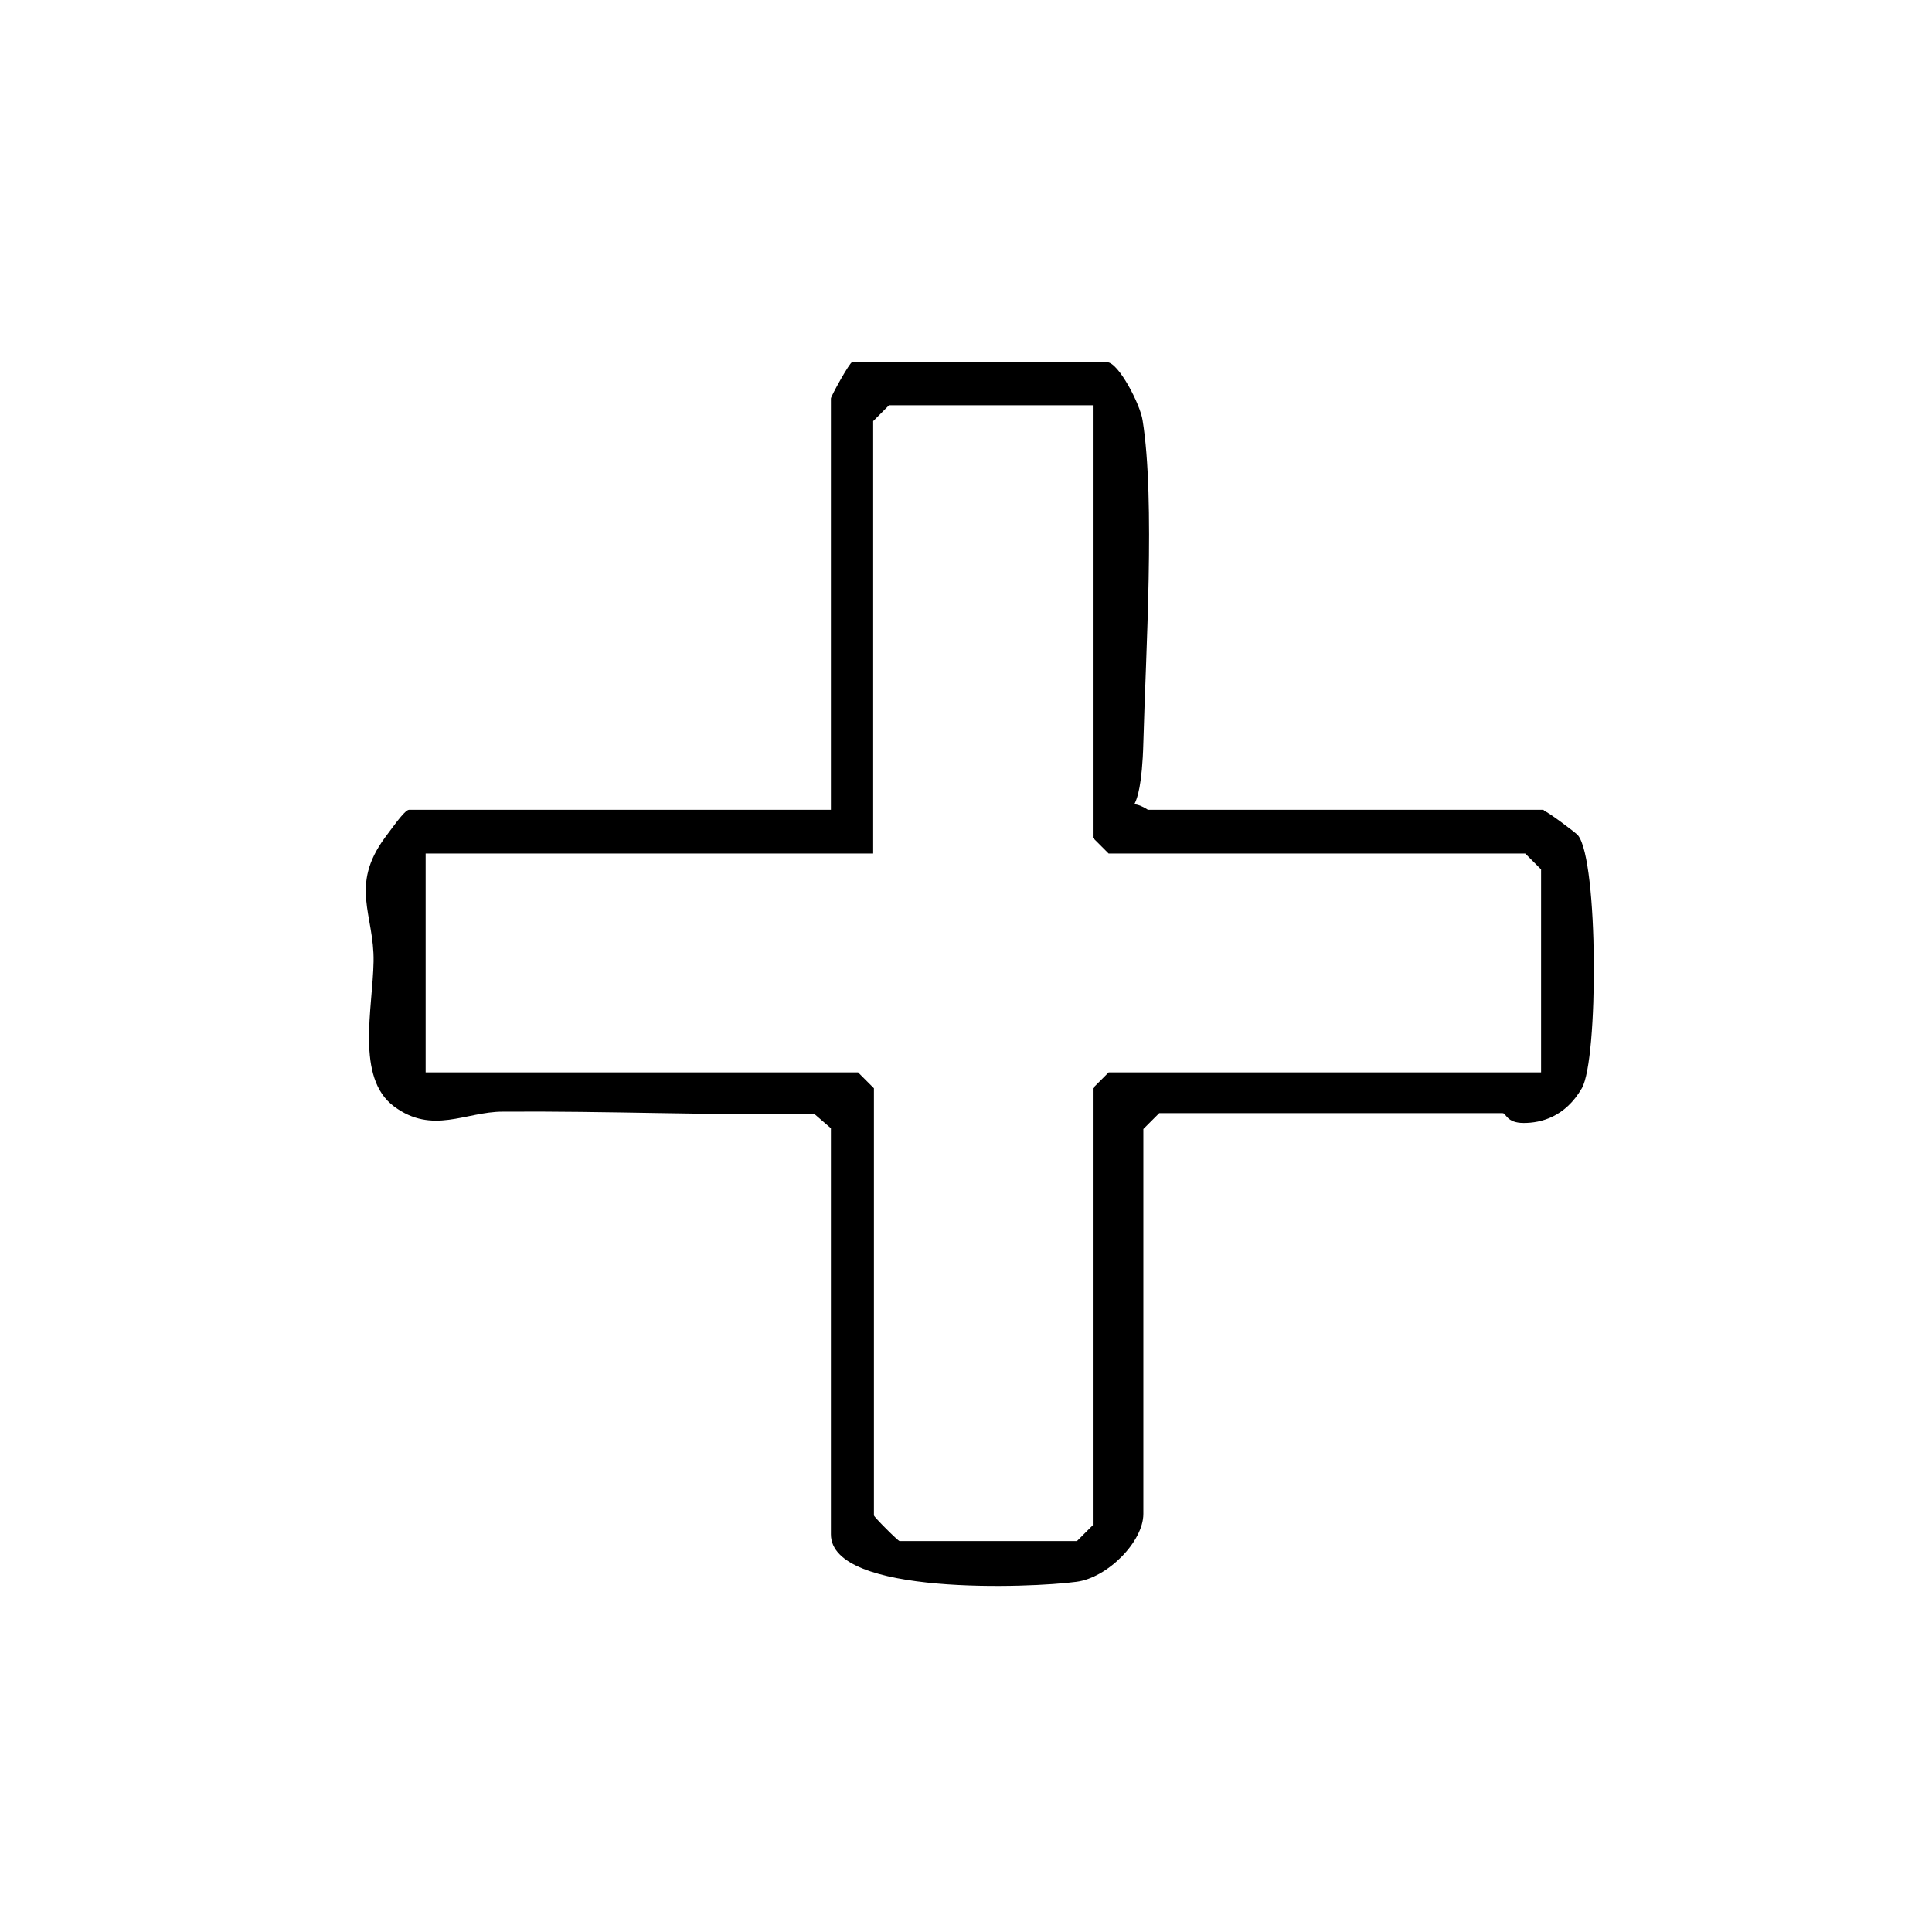 <?xml version="1.0" encoding="UTF-8"?>
<svg id="Layer_1" xmlns="http://www.w3.org/2000/svg" version="1.1" viewBox="0 0 256 256">
  <!-- Generator: Adobe Illustrator 29.5.0, SVG Export Plug-In . SVG Version: 2.1.0 Build 137)  -->
  <path d="M204.7,107.5c.3,0,4.2,2.9,4.4,3.2,2.7,3.4,2.7,29.7.5,33.5s-5.4,4.6-7.7,4.6-2.3-1.3-2.8-1.3h-45.5l-2.1,2.1v51c0,3.7-4.8,8.5-8.9,9-5.9.8-32.5,1.9-32.5-6.3v-53.8l-2.2-1.9c-13.7.2-27.5-.4-41.3-.3-4.9,0-9.3,3.1-14.4-.7s-2.8-13-2.7-19.2-3.2-10,1.5-16.4c.7-.9,2.6-3.7,3.2-3.7h55.9v-54.5c0-.3,2.5-4.8,2.8-4.8h33.8c1.5,0,4.4,5.6,4.7,7.7,1.7,10.5.4,31.2.1,42.7s-2.8,6.7.6,8.9h52.4ZM144.7,53.7h-26.9l-2.1,2.1v57.3h-59.3v29h57.3l2.1,2.1v56.6c0,.2,3.2,3.4,3.4,3.4h23.5l2.1-2.1v-57.9l2.1-2.1h57.3v-26.9l-2.1-2.1h-55.2l-2.1-2.1v-57.3Z"/>
</svg>